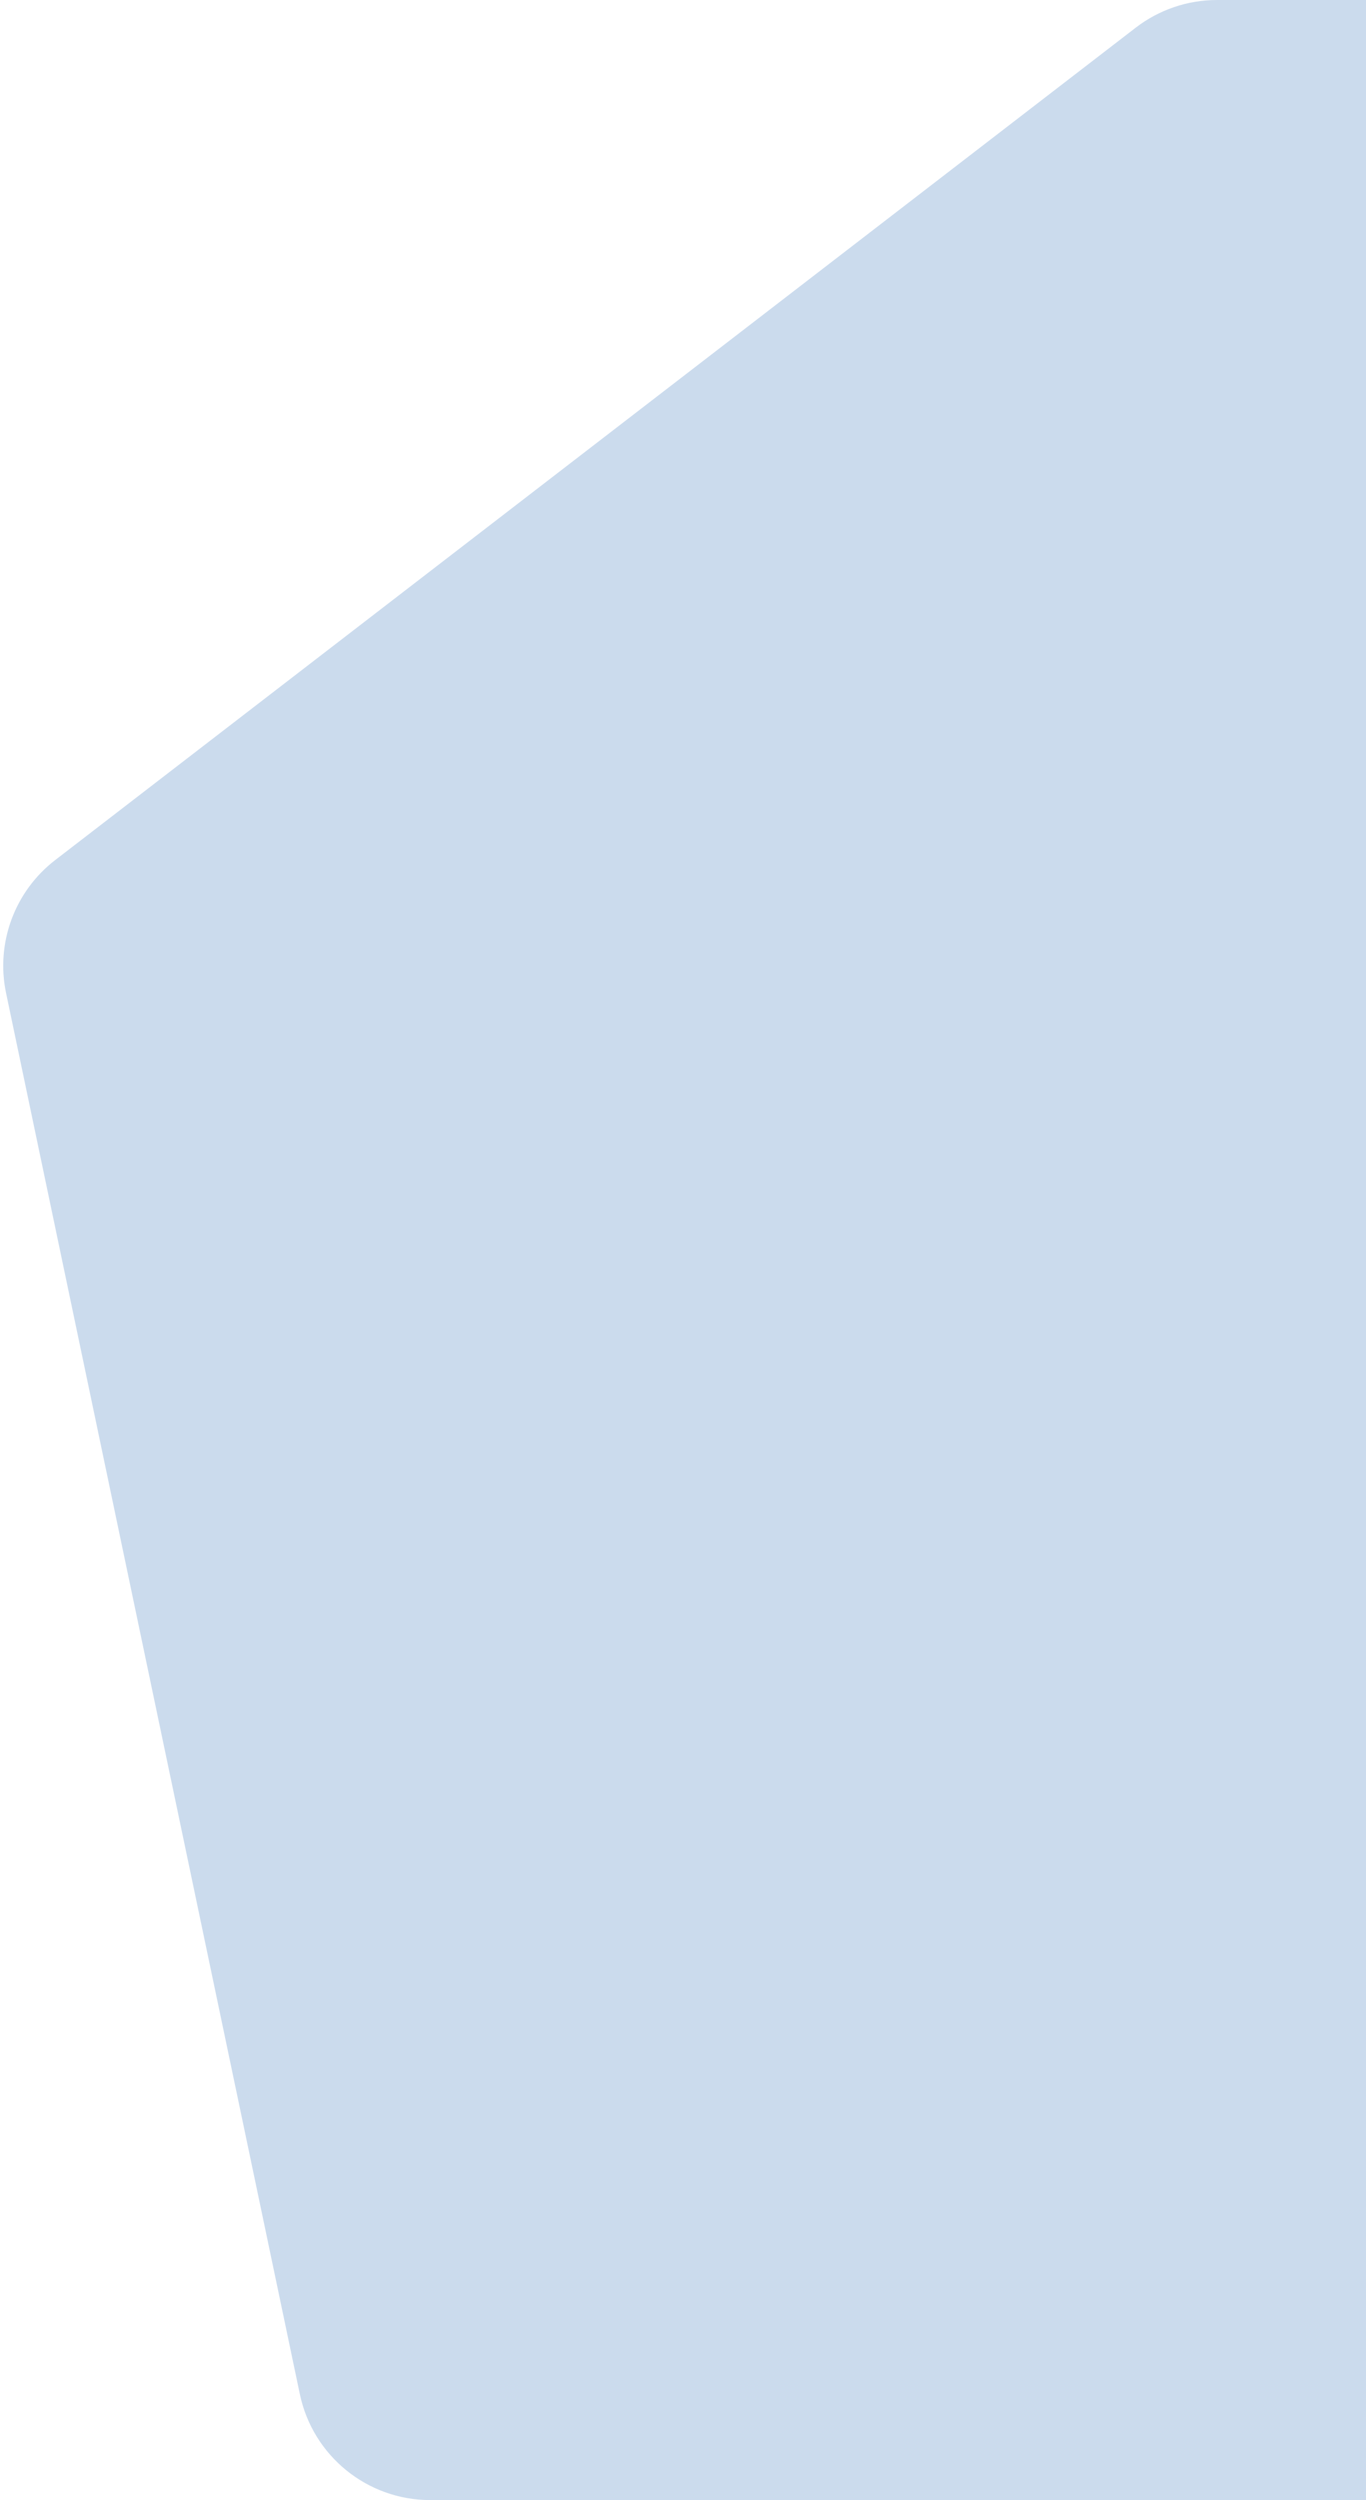 <svg width="246" height="450" viewBox="0 0 246 450" fill="none" xmlns="http://www.w3.org/2000/svg">
<path d="M246 450L77.487 450C66.132 450 56.33 442.041 53.999 430.928L1.094 178.75C-0.798 169.732 2.64 160.427 9.941 154.806L204.527 4.984C208.724 1.752 213.872 0 219.169 0L246 0L246 450Z" fill="#CBDBED"/>
</svg>
